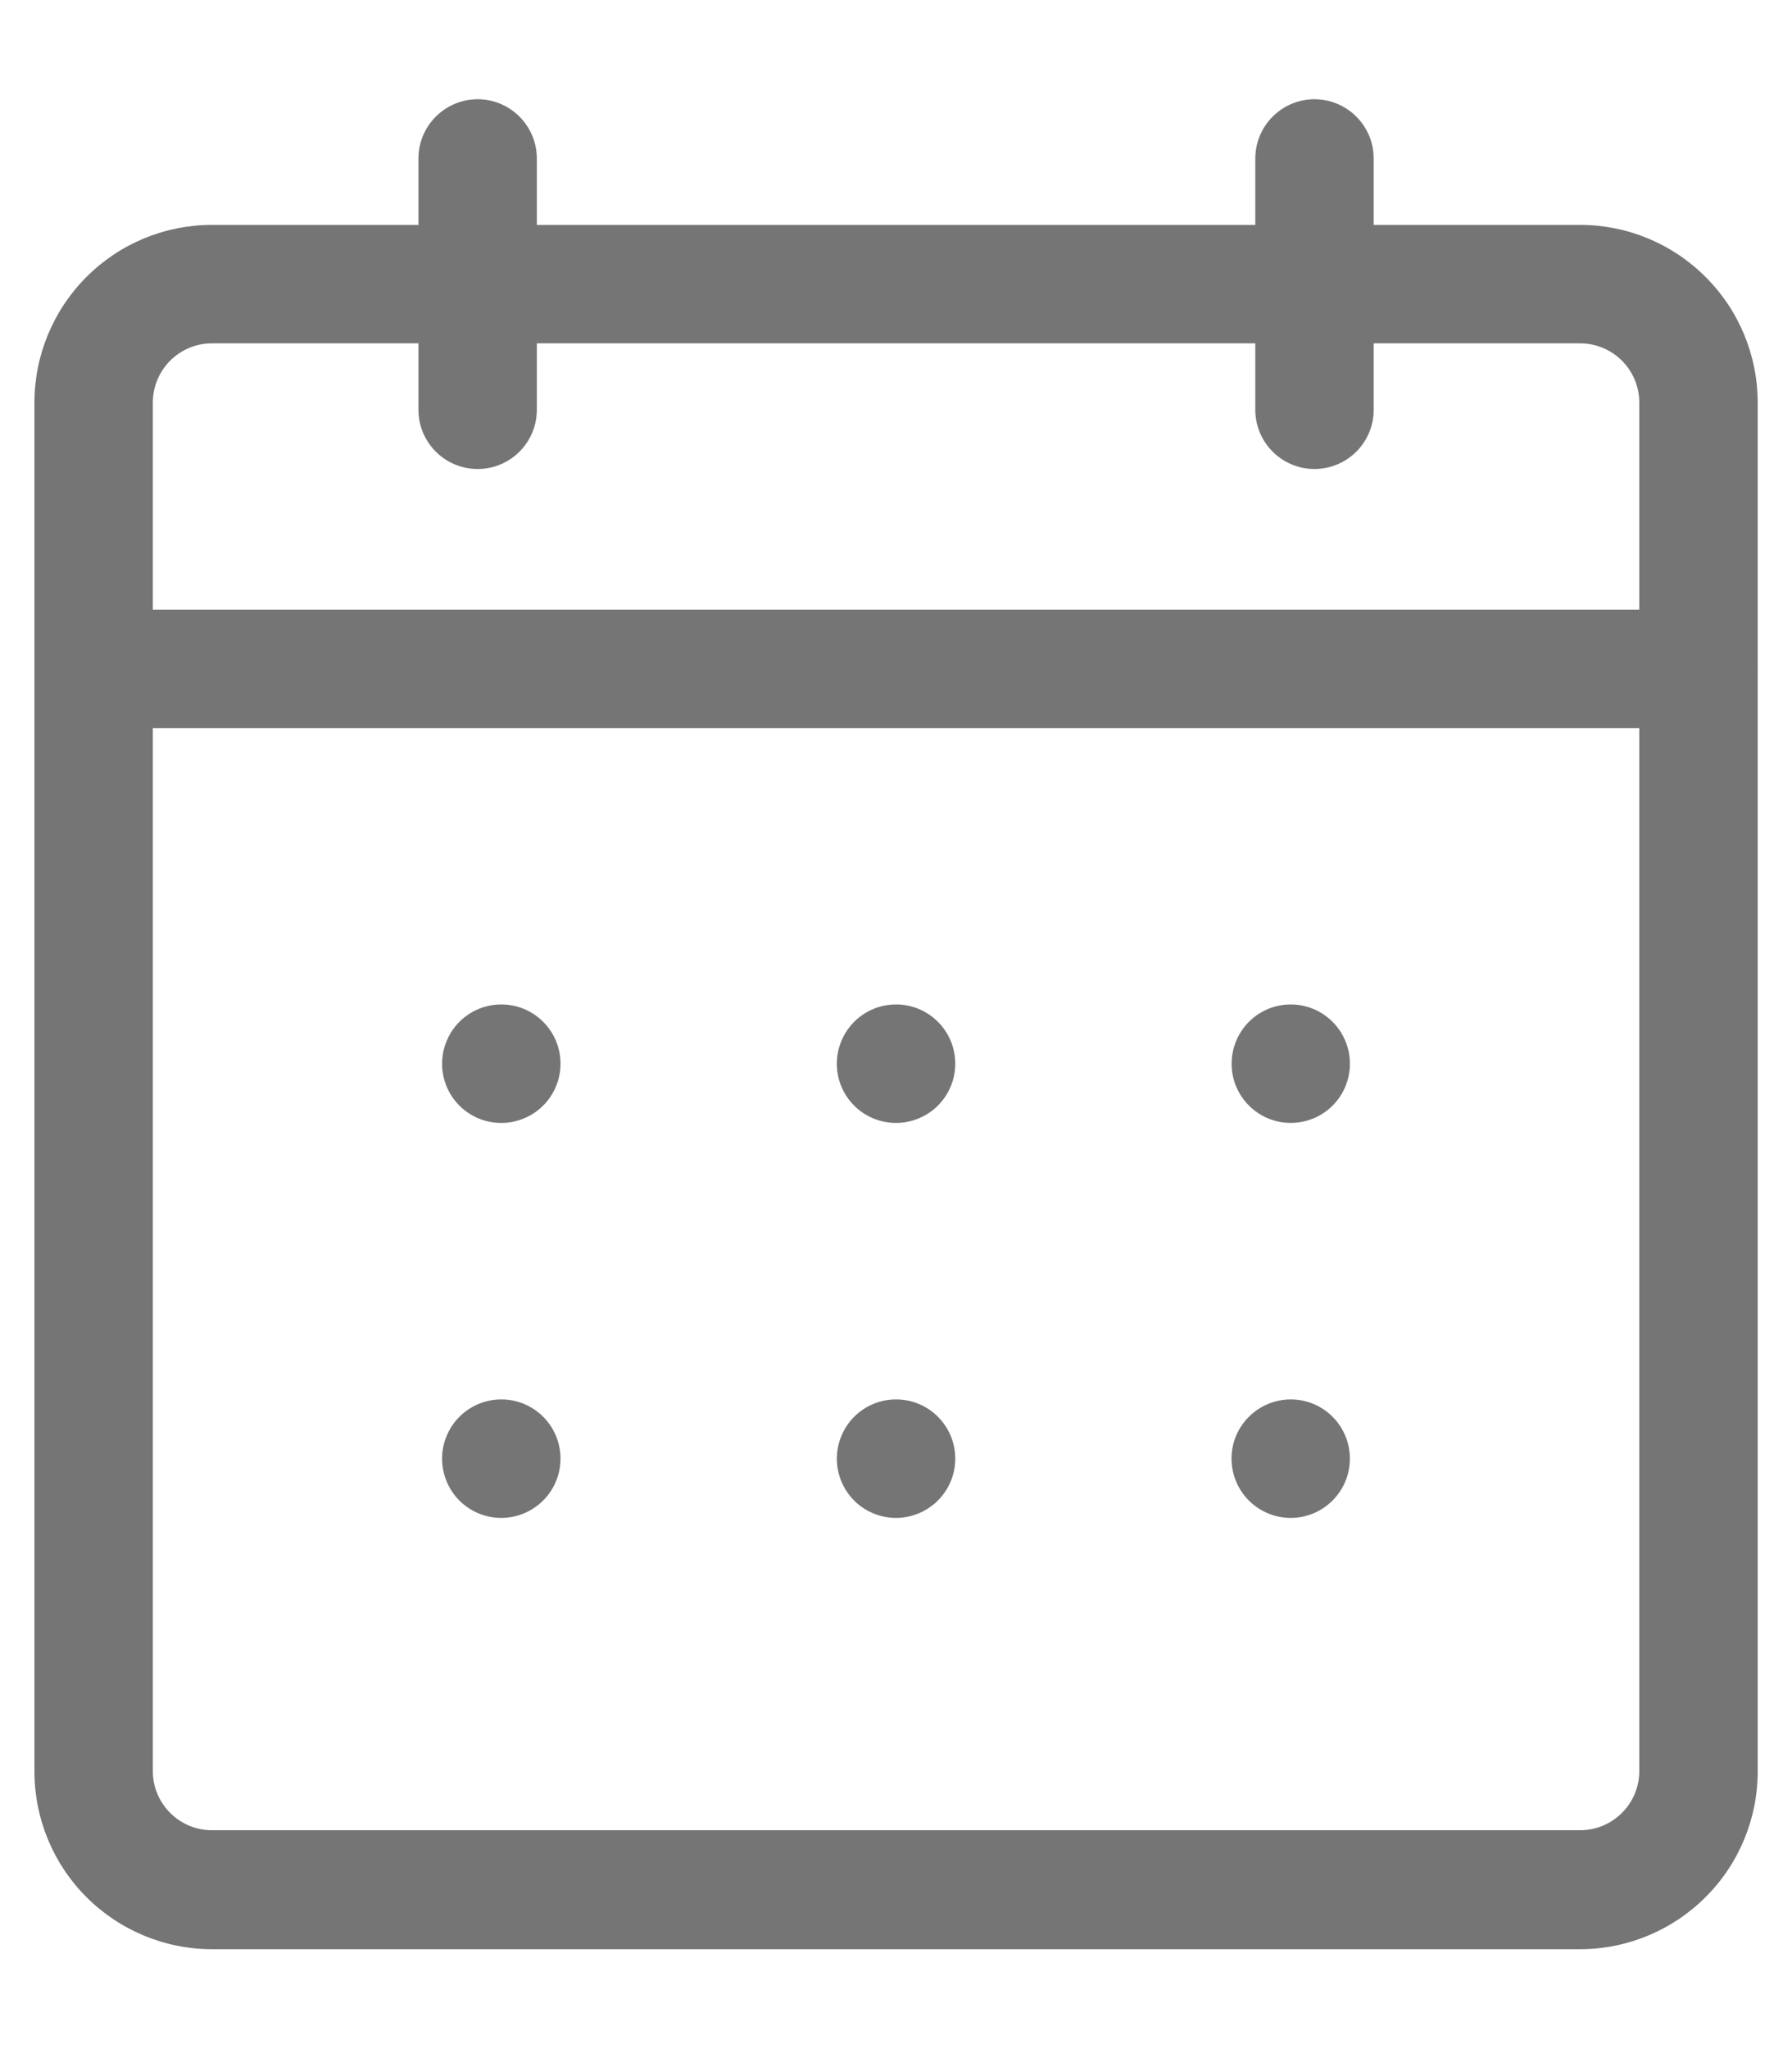 <svg width="14" height="16" viewBox="0 0 14 16" fill="none" xmlns="http://www.w3.org/2000/svg">
<path d="M12.344 1.756H1.656C1.288 1.756 0.935 1.902 0.675 2.163C0.415 2.423 0.269 2.776 0.269 3.144V13.832C0.269 14.2 0.415 14.553 0.675 14.813C0.935 15.073 1.288 15.22 1.656 15.22H12.344C12.712 15.22 13.065 15.073 13.325 14.813C13.586 14.553 13.732 14.2 13.732 13.832V3.144C13.732 2.776 13.586 2.423 13.325 2.163C13.065 1.902 12.712 1.756 12.344 1.756ZM12.807 13.829C12.807 14.084 12.6 14.291 12.344 14.291H1.656C1.401 14.291 1.194 14.084 1.194 13.829V3.144C1.194 2.888 1.401 2.681 1.656 2.681H12.344C12.6 2.681 12.807 2.888 12.807 3.144V13.829Z" fill="#757575"/>
<path d="M10.732 1.238V3.199C10.732 3.455 10.525 3.662 10.269 3.662C10.014 3.662 9.807 3.455 9.807 3.199V1.238C9.807 0.983 10.014 0.775 10.269 0.775C10.525 0.775 10.732 0.983 10.732 1.238Z" fill="#757575"/>
<path d="M4.194 1.238V3.199C4.194 3.455 3.987 3.662 3.732 3.662C3.476 3.662 3.269 3.455 3.269 3.199V1.238C3.269 0.983 3.476 0.775 3.732 0.775C3.987 0.775 4.194 0.983 4.194 1.238Z" fill="#757575"/>
<path d="M13.732 5.222C13.732 5.478 13.525 5.685 13.269 5.685H0.731C0.476 5.685 0.269 5.478 0.269 5.222C0.269 4.967 0.476 4.76 0.731 4.76H13.269C13.525 4.76 13.732 4.967 13.732 5.222Z" fill="#757575"/>
<path d="M4.379 8.306C4.379 8.493 4.266 8.662 4.093 8.733C3.92 8.805 3.721 8.765 3.589 8.633C3.457 8.501 3.417 8.302 3.489 8.129C3.56 7.956 3.729 7.843 3.916 7.843C4.172 7.843 4.379 8.05 4.379 8.306L4.379 8.306Z" fill="#757575"/>
<path d="M7.463 8.306C7.463 8.493 7.35 8.662 7.177 8.733C7.004 8.805 6.805 8.765 6.673 8.633C6.541 8.501 6.501 8.302 6.573 8.129C6.644 7.956 6.813 7.843 7 7.843C7.256 7.843 7.463 8.05 7.463 8.306L7.463 8.306Z" fill="#757575"/>
<path d="M9.622 8.306C9.622 8.119 9.734 7.95 9.907 7.878C10.08 7.807 10.279 7.846 10.411 7.979C10.543 8.111 10.583 8.31 10.511 8.483C10.44 8.656 10.271 8.768 10.084 8.768C9.829 8.768 9.622 8.561 9.622 8.306L9.622 8.306Z" fill="#757575"/>
<path d="M4.379 11.39C4.379 11.577 4.266 11.745 4.093 11.817C3.92 11.889 3.721 11.849 3.589 11.717C3.457 11.584 3.417 11.385 3.489 11.213C3.56 11.04 3.729 10.927 3.916 10.927C4.172 10.927 4.379 11.134 4.379 11.39L4.379 11.39Z" fill="#757575"/>
<path d="M7.463 11.39C7.463 11.577 7.35 11.745 7.177 11.817C7.004 11.889 6.805 11.849 6.673 11.717C6.541 11.584 6.501 11.385 6.573 11.213C6.644 11.04 6.813 10.927 7 10.927C7.256 10.927 7.463 11.134 7.463 11.39L7.463 11.39Z" fill="#757575"/>
<path d="M10.546 11.39C10.546 11.577 10.433 11.745 10.261 11.817C10.088 11.889 9.889 11.849 9.757 11.717C9.624 11.584 9.585 11.385 9.656 11.213C9.728 11.04 9.897 10.927 10.084 10.927C10.339 10.927 10.546 11.134 10.546 11.39L10.546 11.39Z" fill="#757575"/>
</svg>
